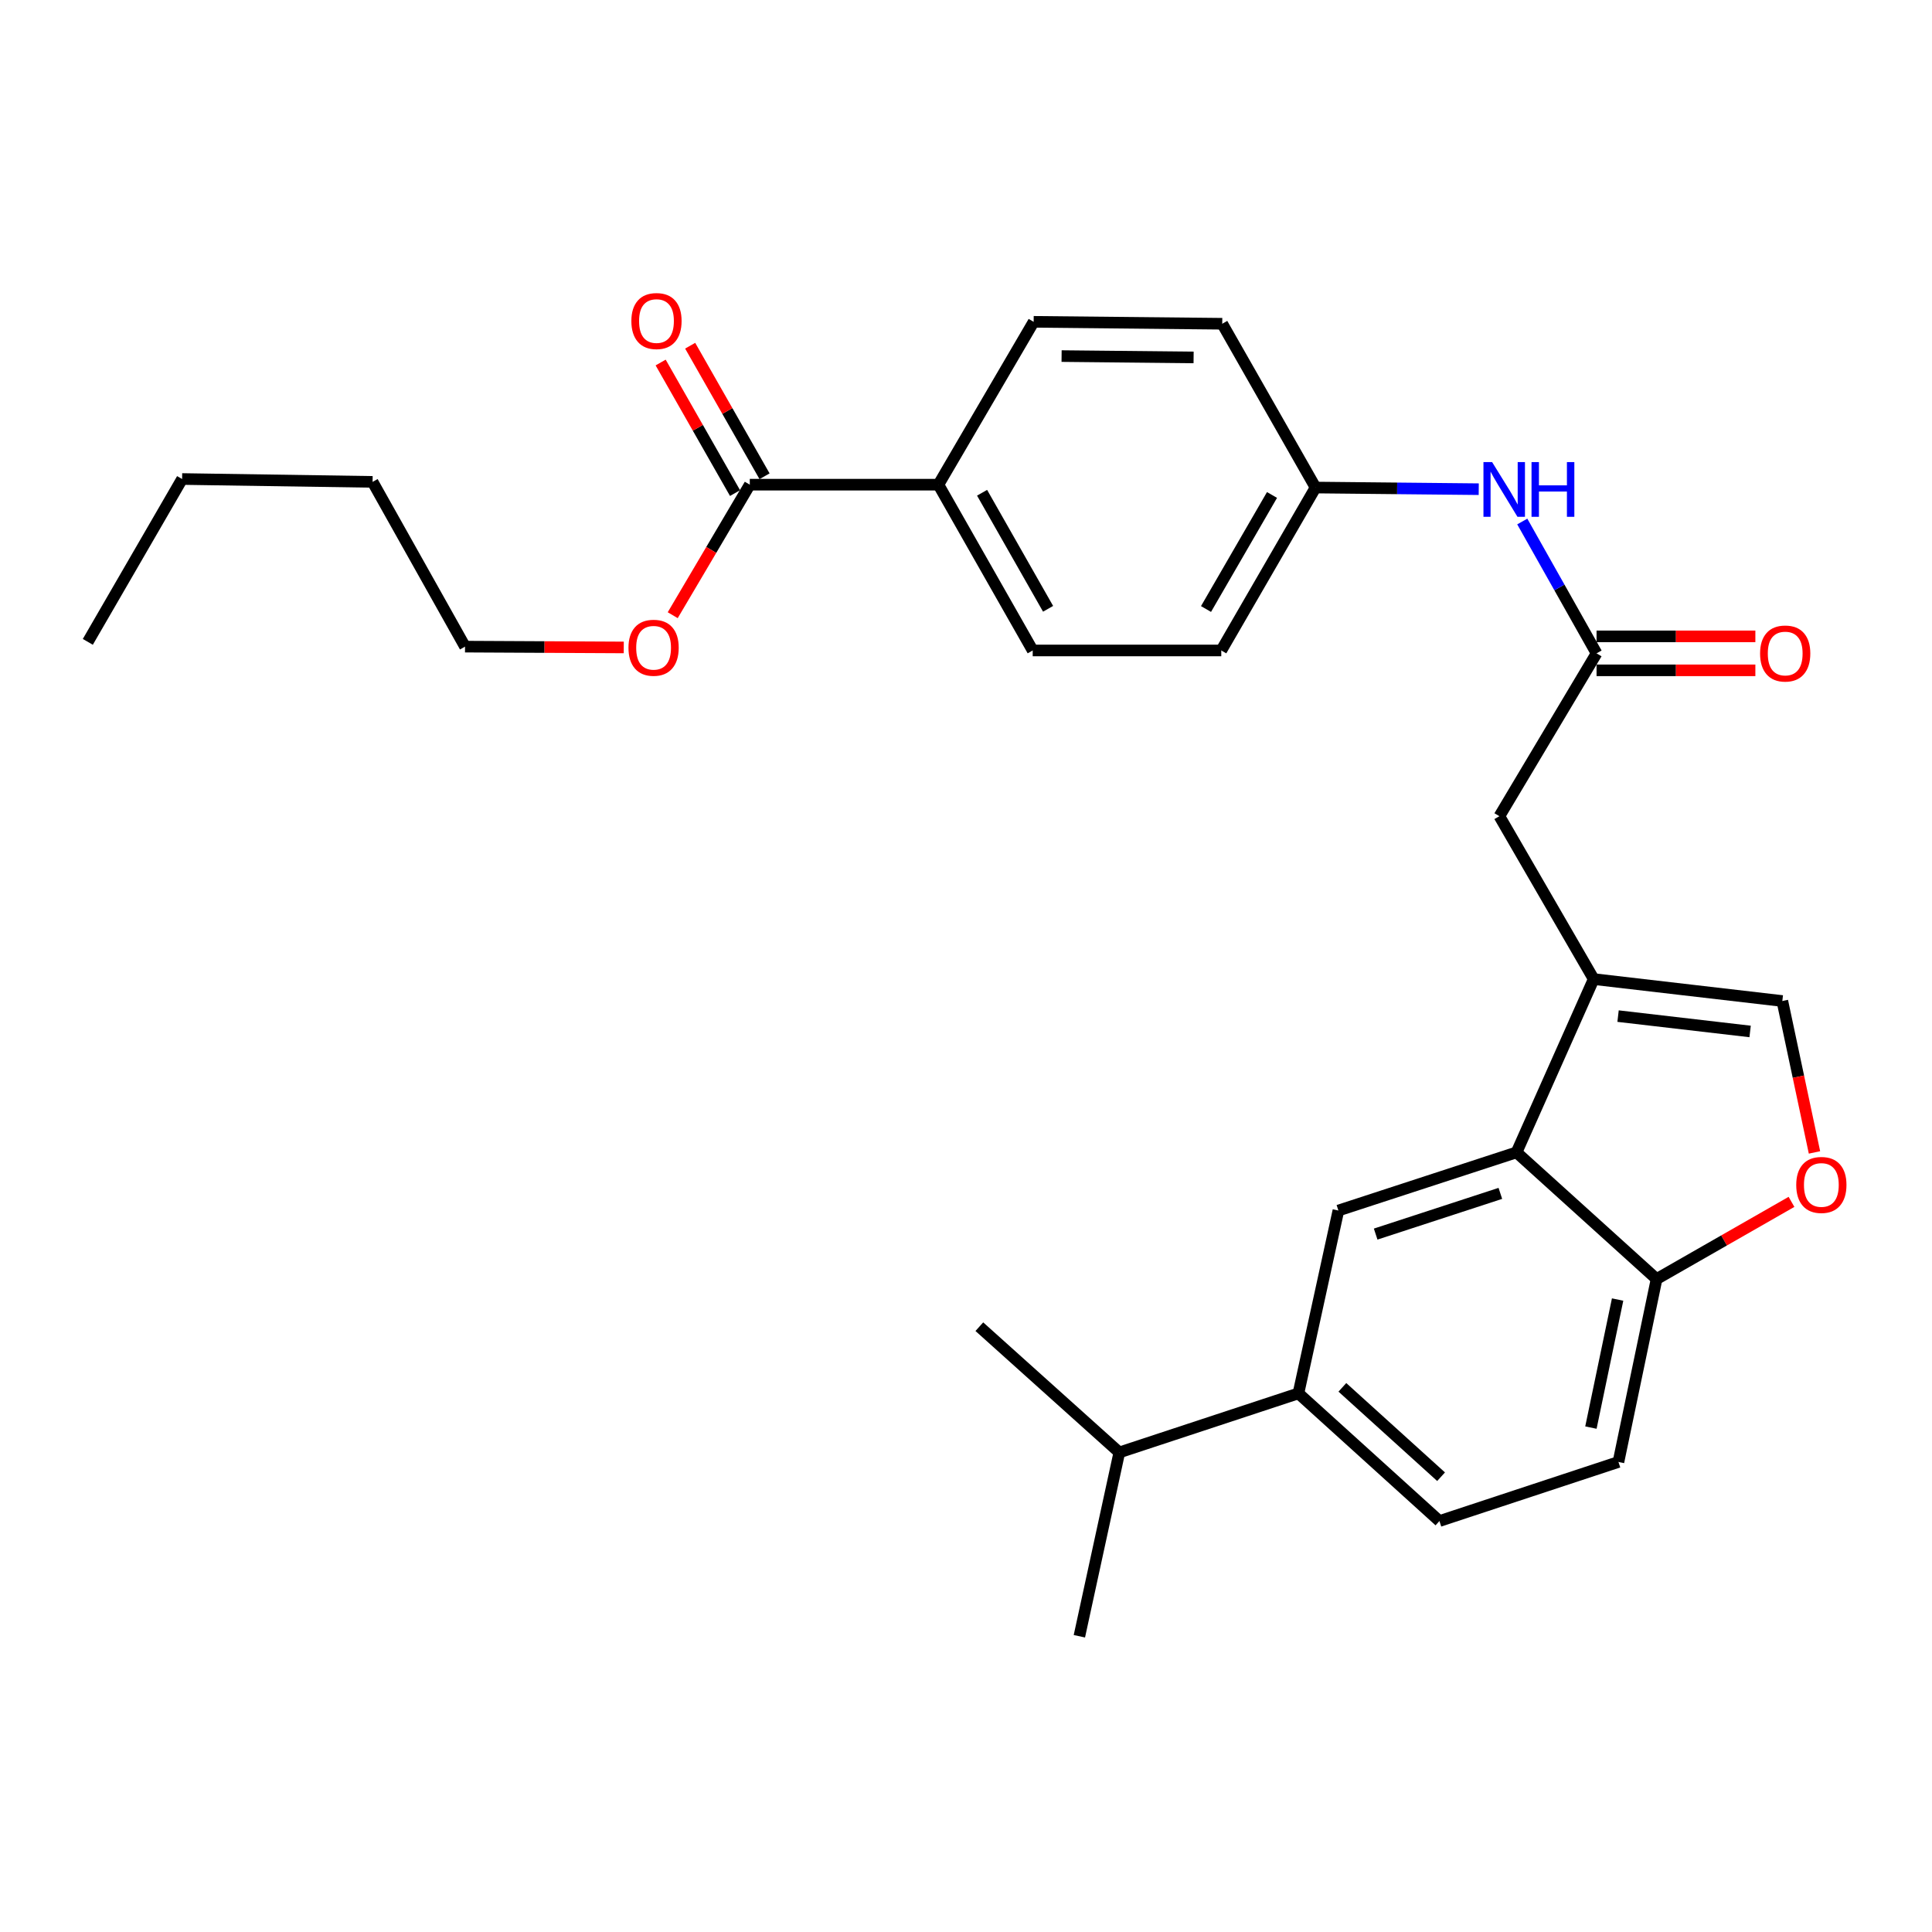 <?xml version='1.0' encoding='iso-8859-1'?>
<svg version='1.1' baseProfile='full'
              xmlns='http://www.w3.org/2000/svg'
                      xmlns:rdkit='http://www.rdkit.org/xml'
                      xmlns:xlink='http://www.w3.org/1999/xlink'
                  xml:space='preserve'
width='1000px' height='1000px' viewBox='0 0 1000 1000'>
<!-- END OF HEADER -->
<rect style='opacity:1.0;fill:#FFFFFF;stroke:none' width='1000' height='1000' x='0' y='0'> </rect>
<path class='bond-0' d='M 824.89,506.772 L 784.953,596.462' style='fill:none;fill-rule:evenodd;stroke:#000000;stroke-width:6px;stroke-linecap:butt;stroke-linejoin:miter;stroke-opacity:1' />
<path class='bond-1' d='M 824.89,506.772 L 922.531,518.121' style='fill:none;fill-rule:evenodd;stroke:#000000;stroke-width:6px;stroke-linecap:butt;stroke-linejoin:miter;stroke-opacity:1' />
<path class='bond-1' d='M 837.507,525.937 L 905.855,533.882' style='fill:none;fill-rule:evenodd;stroke:#000000;stroke-width:6px;stroke-linecap:butt;stroke-linejoin:miter;stroke-opacity:1' />
<path class='bond-8' d='M 824.89,506.772 L 776.085,422.463' style='fill:none;fill-rule:evenodd;stroke:#000000;stroke-width:6px;stroke-linecap:butt;stroke-linejoin:miter;stroke-opacity:1' />
<path class='bond-2' d='M 784.953,596.462 L 692.753,626.564' style='fill:none;fill-rule:evenodd;stroke:#000000;stroke-width:6px;stroke-linecap:butt;stroke-linejoin:miter;stroke-opacity:1' />
<path class='bond-2' d='M 776.579,617.69 L 712.039,638.761' style='fill:none;fill-rule:evenodd;stroke:#000000;stroke-width:6px;stroke-linecap:butt;stroke-linejoin:miter;stroke-opacity:1' />
<path class='bond-6' d='M 784.953,596.462 L 857.444,662.028' style='fill:none;fill-rule:evenodd;stroke:#000000;stroke-width:6px;stroke-linecap:butt;stroke-linejoin:miter;stroke-opacity:1' />
<path class='bond-3' d='M 922.531,518.121 L 930.852,557.306' style='fill:none;fill-rule:evenodd;stroke:#000000;stroke-width:6px;stroke-linecap:butt;stroke-linejoin:miter;stroke-opacity:1' />
<path class='bond-3' d='M 930.852,557.306 L 939.172,596.491' style='fill:none;fill-rule:evenodd;stroke:#FF0000;stroke-width:6px;stroke-linecap:butt;stroke-linejoin:miter;stroke-opacity:1' />
<path class='bond-7' d='M 692.753,626.564 L 672.066,721.206' style='fill:none;fill-rule:evenodd;stroke:#000000;stroke-width:6px;stroke-linecap:butt;stroke-linejoin:miter;stroke-opacity:1' />
<path class='bond-28' d='M 927.273,622.083 L 892.358,642.056' style='fill:none;fill-rule:evenodd;stroke:#FF0000;stroke-width:6px;stroke-linecap:butt;stroke-linejoin:miter;stroke-opacity:1' />
<path class='bond-28' d='M 892.358,642.056 L 857.444,662.028' style='fill:none;fill-rule:evenodd;stroke:#000000;stroke-width:6px;stroke-linecap:butt;stroke-linejoin:miter;stroke-opacity:1' />
<path class='bond-4' d='M 826.375,338.174 L 776.085,422.463' style='fill:none;fill-rule:evenodd;stroke:#000000;stroke-width:6px;stroke-linecap:butt;stroke-linejoin:miter;stroke-opacity:1' />
<path class='bond-9' d='M 826.375,338.174 L 807.15,304.053' style='fill:none;fill-rule:evenodd;stroke:#000000;stroke-width:6px;stroke-linecap:butt;stroke-linejoin:miter;stroke-opacity:1' />
<path class='bond-9' d='M 807.15,304.053 L 787.925,269.932' style='fill:none;fill-rule:evenodd;stroke:#0000FF;stroke-width:6px;stroke-linecap:butt;stroke-linejoin:miter;stroke-opacity:1' />
<path class='bond-11' d='M 826.375,346.964 L 867.475,346.964' style='fill:none;fill-rule:evenodd;stroke:#000000;stroke-width:6px;stroke-linecap:butt;stroke-linejoin:miter;stroke-opacity:1' />
<path class='bond-11' d='M 867.475,346.964 L 908.575,346.964' style='fill:none;fill-rule:evenodd;stroke:#FF0000;stroke-width:6px;stroke-linecap:butt;stroke-linejoin:miter;stroke-opacity:1' />
<path class='bond-11' d='M 826.375,329.383 L 867.475,329.383' style='fill:none;fill-rule:evenodd;stroke:#000000;stroke-width:6px;stroke-linecap:butt;stroke-linejoin:miter;stroke-opacity:1' />
<path class='bond-11' d='M 867.475,329.383 L 908.575,329.383' style='fill:none;fill-rule:evenodd;stroke:#FF0000;stroke-width:6px;stroke-linecap:butt;stroke-linejoin:miter;stroke-opacity:1' />
<path class='bond-5' d='M 388.091,250.867 L 485.722,250.867' style='fill:none;fill-rule:evenodd;stroke:#000000;stroke-width:6px;stroke-linecap:butt;stroke-linejoin:miter;stroke-opacity:1' />
<path class='bond-12' d='M 395.728,246.515 L 376.479,212.726' style='fill:none;fill-rule:evenodd;stroke:#000000;stroke-width:6px;stroke-linecap:butt;stroke-linejoin:miter;stroke-opacity:1' />
<path class='bond-12' d='M 376.479,212.726 L 357.229,178.937' style='fill:none;fill-rule:evenodd;stroke:#FF0000;stroke-width:6px;stroke-linecap:butt;stroke-linejoin:miter;stroke-opacity:1' />
<path class='bond-12' d='M 380.453,255.218 L 361.203,221.429' style='fill:none;fill-rule:evenodd;stroke:#000000;stroke-width:6px;stroke-linecap:butt;stroke-linejoin:miter;stroke-opacity:1' />
<path class='bond-12' d='M 361.203,221.429 L 341.953,187.64' style='fill:none;fill-rule:evenodd;stroke:#FF0000;stroke-width:6px;stroke-linecap:butt;stroke-linejoin:miter;stroke-opacity:1' />
<path class='bond-19' d='M 388.091,250.867 L 368.145,284.647' style='fill:none;fill-rule:evenodd;stroke:#000000;stroke-width:6px;stroke-linecap:butt;stroke-linejoin:miter;stroke-opacity:1' />
<path class='bond-19' d='M 368.145,284.647 L 348.199,318.427' style='fill:none;fill-rule:evenodd;stroke:#FF0000;stroke-width:6px;stroke-linecap:butt;stroke-linejoin:miter;stroke-opacity:1' />
<path class='bond-14' d='M 857.444,662.028 L 837.705,756.709' style='fill:none;fill-rule:evenodd;stroke:#000000;stroke-width:6px;stroke-linecap:butt;stroke-linejoin:miter;stroke-opacity:1' />
<path class='bond-14' d='M 837.272,672.642 L 823.455,738.919' style='fill:none;fill-rule:evenodd;stroke:#000000;stroke-width:6px;stroke-linecap:butt;stroke-linejoin:miter;stroke-opacity:1' />
<path class='bond-18' d='M 672.066,721.206 L 579.358,751.777' style='fill:none;fill-rule:evenodd;stroke:#000000;stroke-width:6px;stroke-linecap:butt;stroke-linejoin:miter;stroke-opacity:1' />
<path class='bond-29' d='M 672.066,721.206 L 745.045,787.29' style='fill:none;fill-rule:evenodd;stroke:#000000;stroke-width:6px;stroke-linecap:butt;stroke-linejoin:miter;stroke-opacity:1' />
<path class='bond-29' d='M 694.813,718.087 L 745.899,764.345' style='fill:none;fill-rule:evenodd;stroke:#000000;stroke-width:6px;stroke-linecap:butt;stroke-linejoin:miter;stroke-opacity:1' />
<path class='bond-17' d='M 765.394,253.204 L 723.159,252.778' style='fill:none;fill-rule:evenodd;stroke:#0000FF;stroke-width:6px;stroke-linecap:butt;stroke-linejoin:miter;stroke-opacity:1' />
<path class='bond-17' d='M 723.159,252.778 L 680.925,252.351' style='fill:none;fill-rule:evenodd;stroke:#000000;stroke-width:6px;stroke-linecap:butt;stroke-linejoin:miter;stroke-opacity:1' />
<path class='bond-10' d='M 485.722,250.867 L 534.527,336.679' style='fill:none;fill-rule:evenodd;stroke:#000000;stroke-width:6px;stroke-linecap:butt;stroke-linejoin:miter;stroke-opacity:1' />
<path class='bond-10' d='M 508.324,255.047 L 542.488,315.116' style='fill:none;fill-rule:evenodd;stroke:#000000;stroke-width:6px;stroke-linecap:butt;stroke-linejoin:miter;stroke-opacity:1' />
<path class='bond-30' d='M 485.722,250.867 L 535.016,166.577' style='fill:none;fill-rule:evenodd;stroke:#000000;stroke-width:6px;stroke-linecap:butt;stroke-linejoin:miter;stroke-opacity:1' />
<path class='bond-13' d='M 745.045,787.29 L 837.705,756.709' style='fill:none;fill-rule:evenodd;stroke:#000000;stroke-width:6px;stroke-linecap:butt;stroke-linejoin:miter;stroke-opacity:1' />
<path class='bond-15' d='M 535.016,166.577 L 632.627,167.574' style='fill:none;fill-rule:evenodd;stroke:#000000;stroke-width:6px;stroke-linecap:butt;stroke-linejoin:miter;stroke-opacity:1' />
<path class='bond-15' d='M 549.478,184.306 L 617.806,185.004' style='fill:none;fill-rule:evenodd;stroke:#000000;stroke-width:6px;stroke-linecap:butt;stroke-linejoin:miter;stroke-opacity:1' />
<path class='bond-16' d='M 534.527,336.679 L 632.129,336.679' style='fill:none;fill-rule:evenodd;stroke:#000000;stroke-width:6px;stroke-linecap:butt;stroke-linejoin:miter;stroke-opacity:1' />
<path class='bond-20' d='M 680.925,252.351 L 632.627,167.574' style='fill:none;fill-rule:evenodd;stroke:#000000;stroke-width:6px;stroke-linecap:butt;stroke-linejoin:miter;stroke-opacity:1' />
<path class='bond-21' d='M 680.925,252.351 L 632.129,336.679' style='fill:none;fill-rule:evenodd;stroke:#000000;stroke-width:6px;stroke-linecap:butt;stroke-linejoin:miter;stroke-opacity:1' />
<path class='bond-21' d='M 658.389,256.195 L 624.232,315.225' style='fill:none;fill-rule:evenodd;stroke:#000000;stroke-width:6px;stroke-linecap:butt;stroke-linejoin:miter;stroke-opacity:1' />
<path class='bond-22' d='M 579.358,751.777 L 506.906,686.69' style='fill:none;fill-rule:evenodd;stroke:#000000;stroke-width:6px;stroke-linecap:butt;stroke-linejoin:miter;stroke-opacity:1' />
<path class='bond-23' d='M 579.358,751.777 L 558.681,846.927' style='fill:none;fill-rule:evenodd;stroke:#000000;stroke-width:6px;stroke-linecap:butt;stroke-linejoin:miter;stroke-opacity:1' />
<path class='bond-24' d='M 322.858,335.116 L 281.778,334.906' style='fill:none;fill-rule:evenodd;stroke:#FF0000;stroke-width:6px;stroke-linecap:butt;stroke-linejoin:miter;stroke-opacity:1' />
<path class='bond-24' d='M 281.778,334.906 L 240.697,334.697' style='fill:none;fill-rule:evenodd;stroke:#000000;stroke-width:6px;stroke-linecap:butt;stroke-linejoin:miter;stroke-opacity:1' />
<path class='bond-25' d='M 240.697,334.697 L 192.848,249.421' style='fill:none;fill-rule:evenodd;stroke:#000000;stroke-width:6px;stroke-linecap:butt;stroke-linejoin:miter;stroke-opacity:1' />
<path class='bond-26' d='M 192.848,249.421 L 94.26,247.936' style='fill:none;fill-rule:evenodd;stroke:#000000;stroke-width:6px;stroke-linecap:butt;stroke-linejoin:miter;stroke-opacity:1' />
<path class='bond-27' d='M 94.26,247.936 L 45.455,332.226' style='fill:none;fill-rule:evenodd;stroke:#000000;stroke-width:6px;stroke-linecap:butt;stroke-linejoin:miter;stroke-opacity:1' />
<path  class='atom-4' d='M 929.729 613.322
Q 929.729 606.522, 933.089 602.722
Q 936.449 598.922, 942.729 598.922
Q 949.009 598.922, 952.369 602.722
Q 955.729 606.522, 955.729 613.322
Q 955.729 620.202, 952.329 624.122
Q 948.929 628.002, 942.729 628.002
Q 936.489 628.002, 933.089 624.122
Q 929.729 620.242, 929.729 613.322
M 942.729 624.802
Q 947.049 624.802, 949.369 621.922
Q 951.729 619.002, 951.729 613.322
Q 951.729 607.762, 949.369 604.962
Q 947.049 602.122, 942.729 602.122
Q 938.409 602.122, 936.049 604.922
Q 933.729 607.722, 933.729 613.322
Q 933.729 619.042, 936.049 621.922
Q 938.409 624.802, 942.729 624.802
' fill='#FF0000'/>
<path  class='atom-10' d='M 772.315 239.178
L 781.595 254.178
Q 782.515 255.658, 783.995 258.338
Q 785.475 261.018, 785.555 261.178
L 785.555 239.178
L 789.315 239.178
L 789.315 267.498
L 785.435 267.498
L 775.475 251.098
Q 774.315 249.178, 773.075 246.978
Q 771.875 244.778, 771.515 244.098
L 771.515 267.498
L 767.835 267.498
L 767.835 239.178
L 772.315 239.178
' fill='#0000FF'/>
<path  class='atom-10' d='M 792.715 239.178
L 796.555 239.178
L 796.555 251.218
L 811.035 251.218
L 811.035 239.178
L 814.875 239.178
L 814.875 267.498
L 811.035 267.498
L 811.035 254.418
L 796.555 254.418
L 796.555 267.498
L 792.715 267.498
L 792.715 239.178
' fill='#0000FF'/>
<path  class='atom-12' d='M 911.016 338.254
Q 911.016 331.454, 914.376 327.654
Q 917.736 323.854, 924.016 323.854
Q 930.296 323.854, 933.656 327.654
Q 937.016 331.454, 937.016 338.254
Q 937.016 345.134, 933.616 349.054
Q 930.216 352.934, 924.016 352.934
Q 917.776 352.934, 914.376 349.054
Q 911.016 345.174, 911.016 338.254
M 924.016 349.734
Q 928.336 349.734, 930.656 346.854
Q 933.016 343.934, 933.016 338.254
Q 933.016 332.694, 930.656 329.894
Q 928.336 327.054, 924.016 327.054
Q 919.696 327.054, 917.336 329.854
Q 915.016 332.654, 915.016 338.254
Q 915.016 343.974, 917.336 346.854
Q 919.696 349.734, 924.016 349.734
' fill='#FF0000'/>
<path  class='atom-13' d='M 326.793 166.169
Q 326.793 159.369, 330.153 155.569
Q 333.513 151.769, 339.793 151.769
Q 346.073 151.769, 349.433 155.569
Q 352.793 159.369, 352.793 166.169
Q 352.793 173.049, 349.393 176.969
Q 345.993 180.849, 339.793 180.849
Q 333.553 180.849, 330.153 176.969
Q 326.793 173.089, 326.793 166.169
M 339.793 177.649
Q 344.113 177.649, 346.433 174.769
Q 348.793 171.849, 348.793 166.169
Q 348.793 160.609, 346.433 157.809
Q 344.113 154.969, 339.793 154.969
Q 335.473 154.969, 333.113 157.769
Q 330.793 160.569, 330.793 166.169
Q 330.793 171.889, 333.113 174.769
Q 335.473 177.649, 339.793 177.649
' fill='#FF0000'/>
<path  class='atom-20' d='M 325.298 335.275
Q 325.298 328.475, 328.658 324.675
Q 332.018 320.875, 338.298 320.875
Q 344.578 320.875, 347.938 324.675
Q 351.298 328.475, 351.298 335.275
Q 351.298 342.155, 347.898 346.075
Q 344.498 349.955, 338.298 349.955
Q 332.058 349.955, 328.658 346.075
Q 325.298 342.195, 325.298 335.275
M 338.298 346.755
Q 342.618 346.755, 344.938 343.875
Q 347.298 340.955, 347.298 335.275
Q 347.298 329.715, 344.938 326.915
Q 342.618 324.075, 338.298 324.075
Q 333.978 324.075, 331.618 326.875
Q 329.298 329.675, 329.298 335.275
Q 329.298 340.995, 331.618 343.875
Q 333.978 346.755, 338.298 346.755
' fill='#FF0000'/>
</svg>
